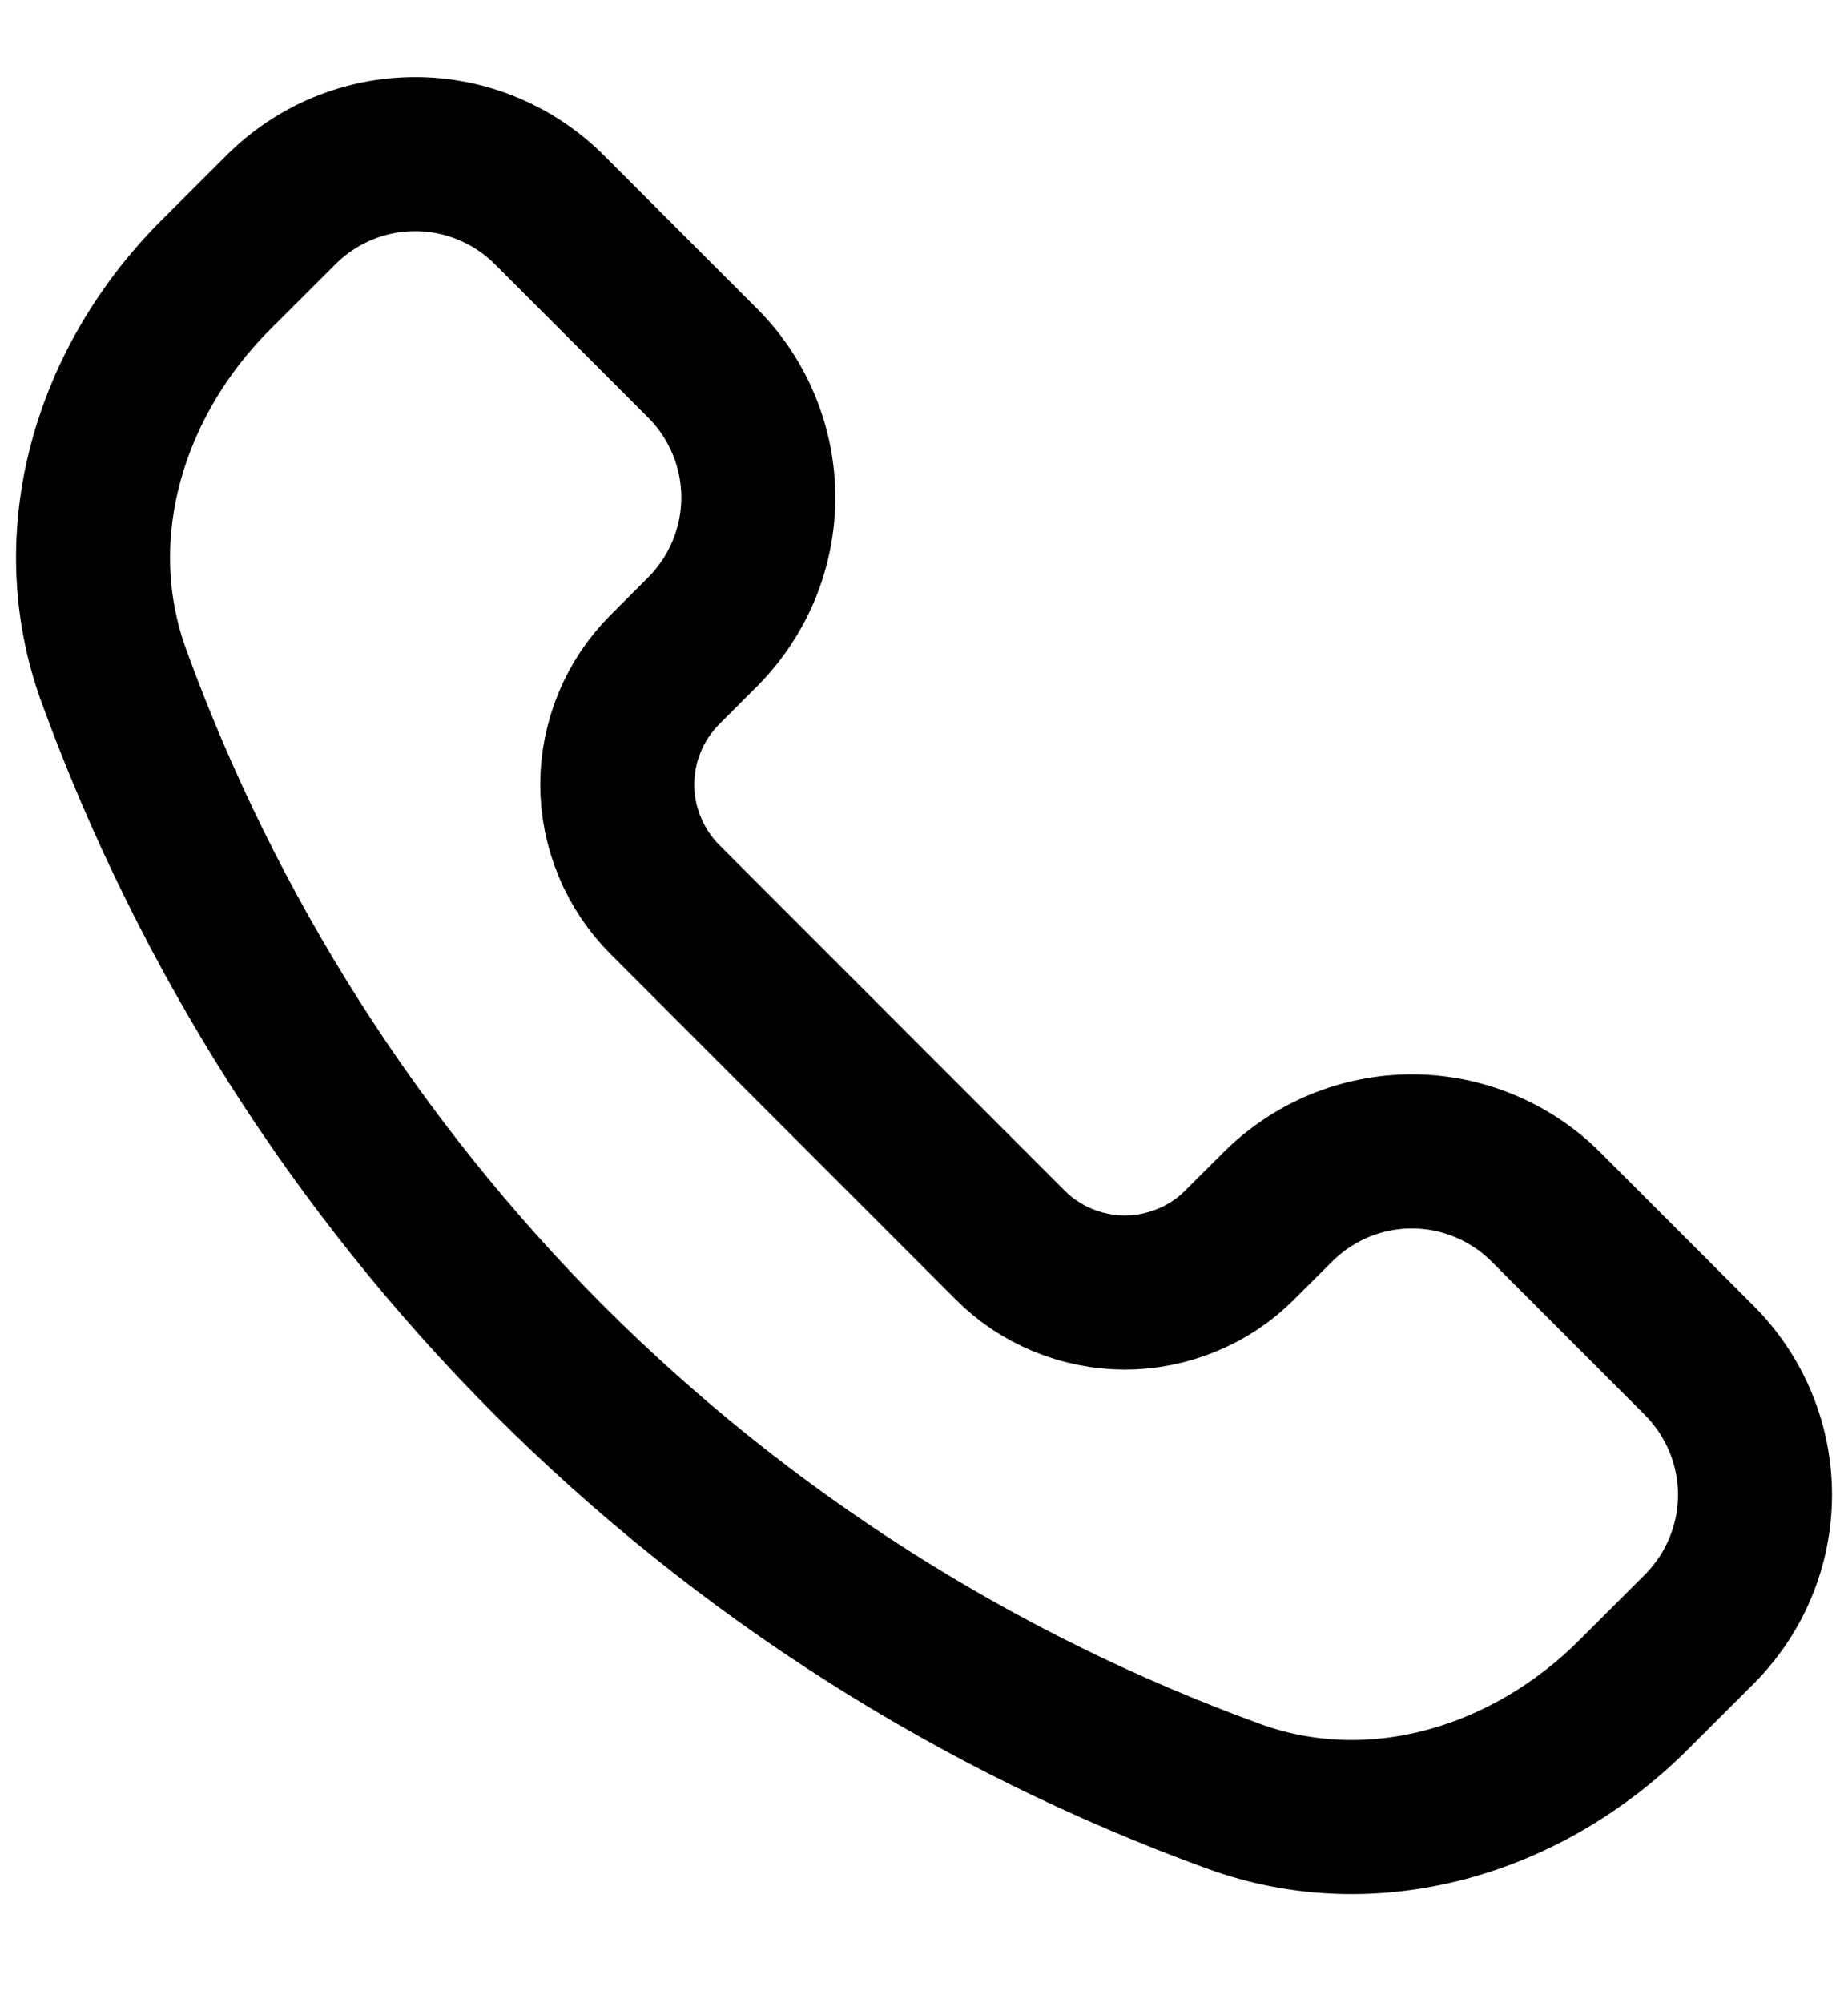 <svg width="12" height="13" viewBox="0 0 12 13" fill="none" xmlns="http://www.w3.org/2000/svg">
<path d="M3.567 8.829C2.312 7.572 1.348 6.056 0.74 4.388C0.406 3.475 0.712 2.473 1.399 1.786L1.825 1.361C1.939 1.247 2.075 1.156 2.224 1.094C2.374 1.032 2.534 1 2.696 1C2.858 1 3.018 1.032 3.167 1.094C3.317 1.156 3.453 1.247 3.567 1.361L4.563 2.357C4.677 2.471 4.768 2.607 4.83 2.757C4.892 2.906 4.924 3.067 4.924 3.228C4.924 3.39 4.892 3.55 4.83 3.7C4.768 3.849 4.677 3.985 4.563 4.1L4.318 4.345C4.22 4.443 4.142 4.559 4.089 4.687C4.036 4.815 4.008 4.953 4.008 5.091C4.008 5.23 4.036 5.367 4.089 5.495C4.142 5.623 4.22 5.74 4.318 5.838L6.558 8.078C6.656 8.177 6.772 8.254 6.9 8.307C7.028 8.36 7.166 8.388 7.304 8.388C7.443 8.388 7.58 8.36 7.708 8.307C7.837 8.254 7.953 8.177 8.051 8.078L8.297 7.833C8.411 7.719 8.547 7.628 8.696 7.566C8.846 7.504 9.006 7.472 9.168 7.472C9.33 7.472 9.49 7.504 9.639 7.566C9.789 7.628 9.925 7.719 10.039 7.833L11.035 8.829C11.149 8.944 11.24 9.079 11.302 9.229C11.364 9.378 11.396 9.539 11.396 9.7C11.396 9.862 11.364 10.023 11.302 10.172C11.24 10.322 11.149 10.457 11.035 10.572L10.61 10.996C9.923 11.684 8.921 11.99 8.008 11.656C6.34 11.049 4.824 10.084 3.567 8.829Z" stroke="black" stroke-linejoin="round"/>
</svg>
